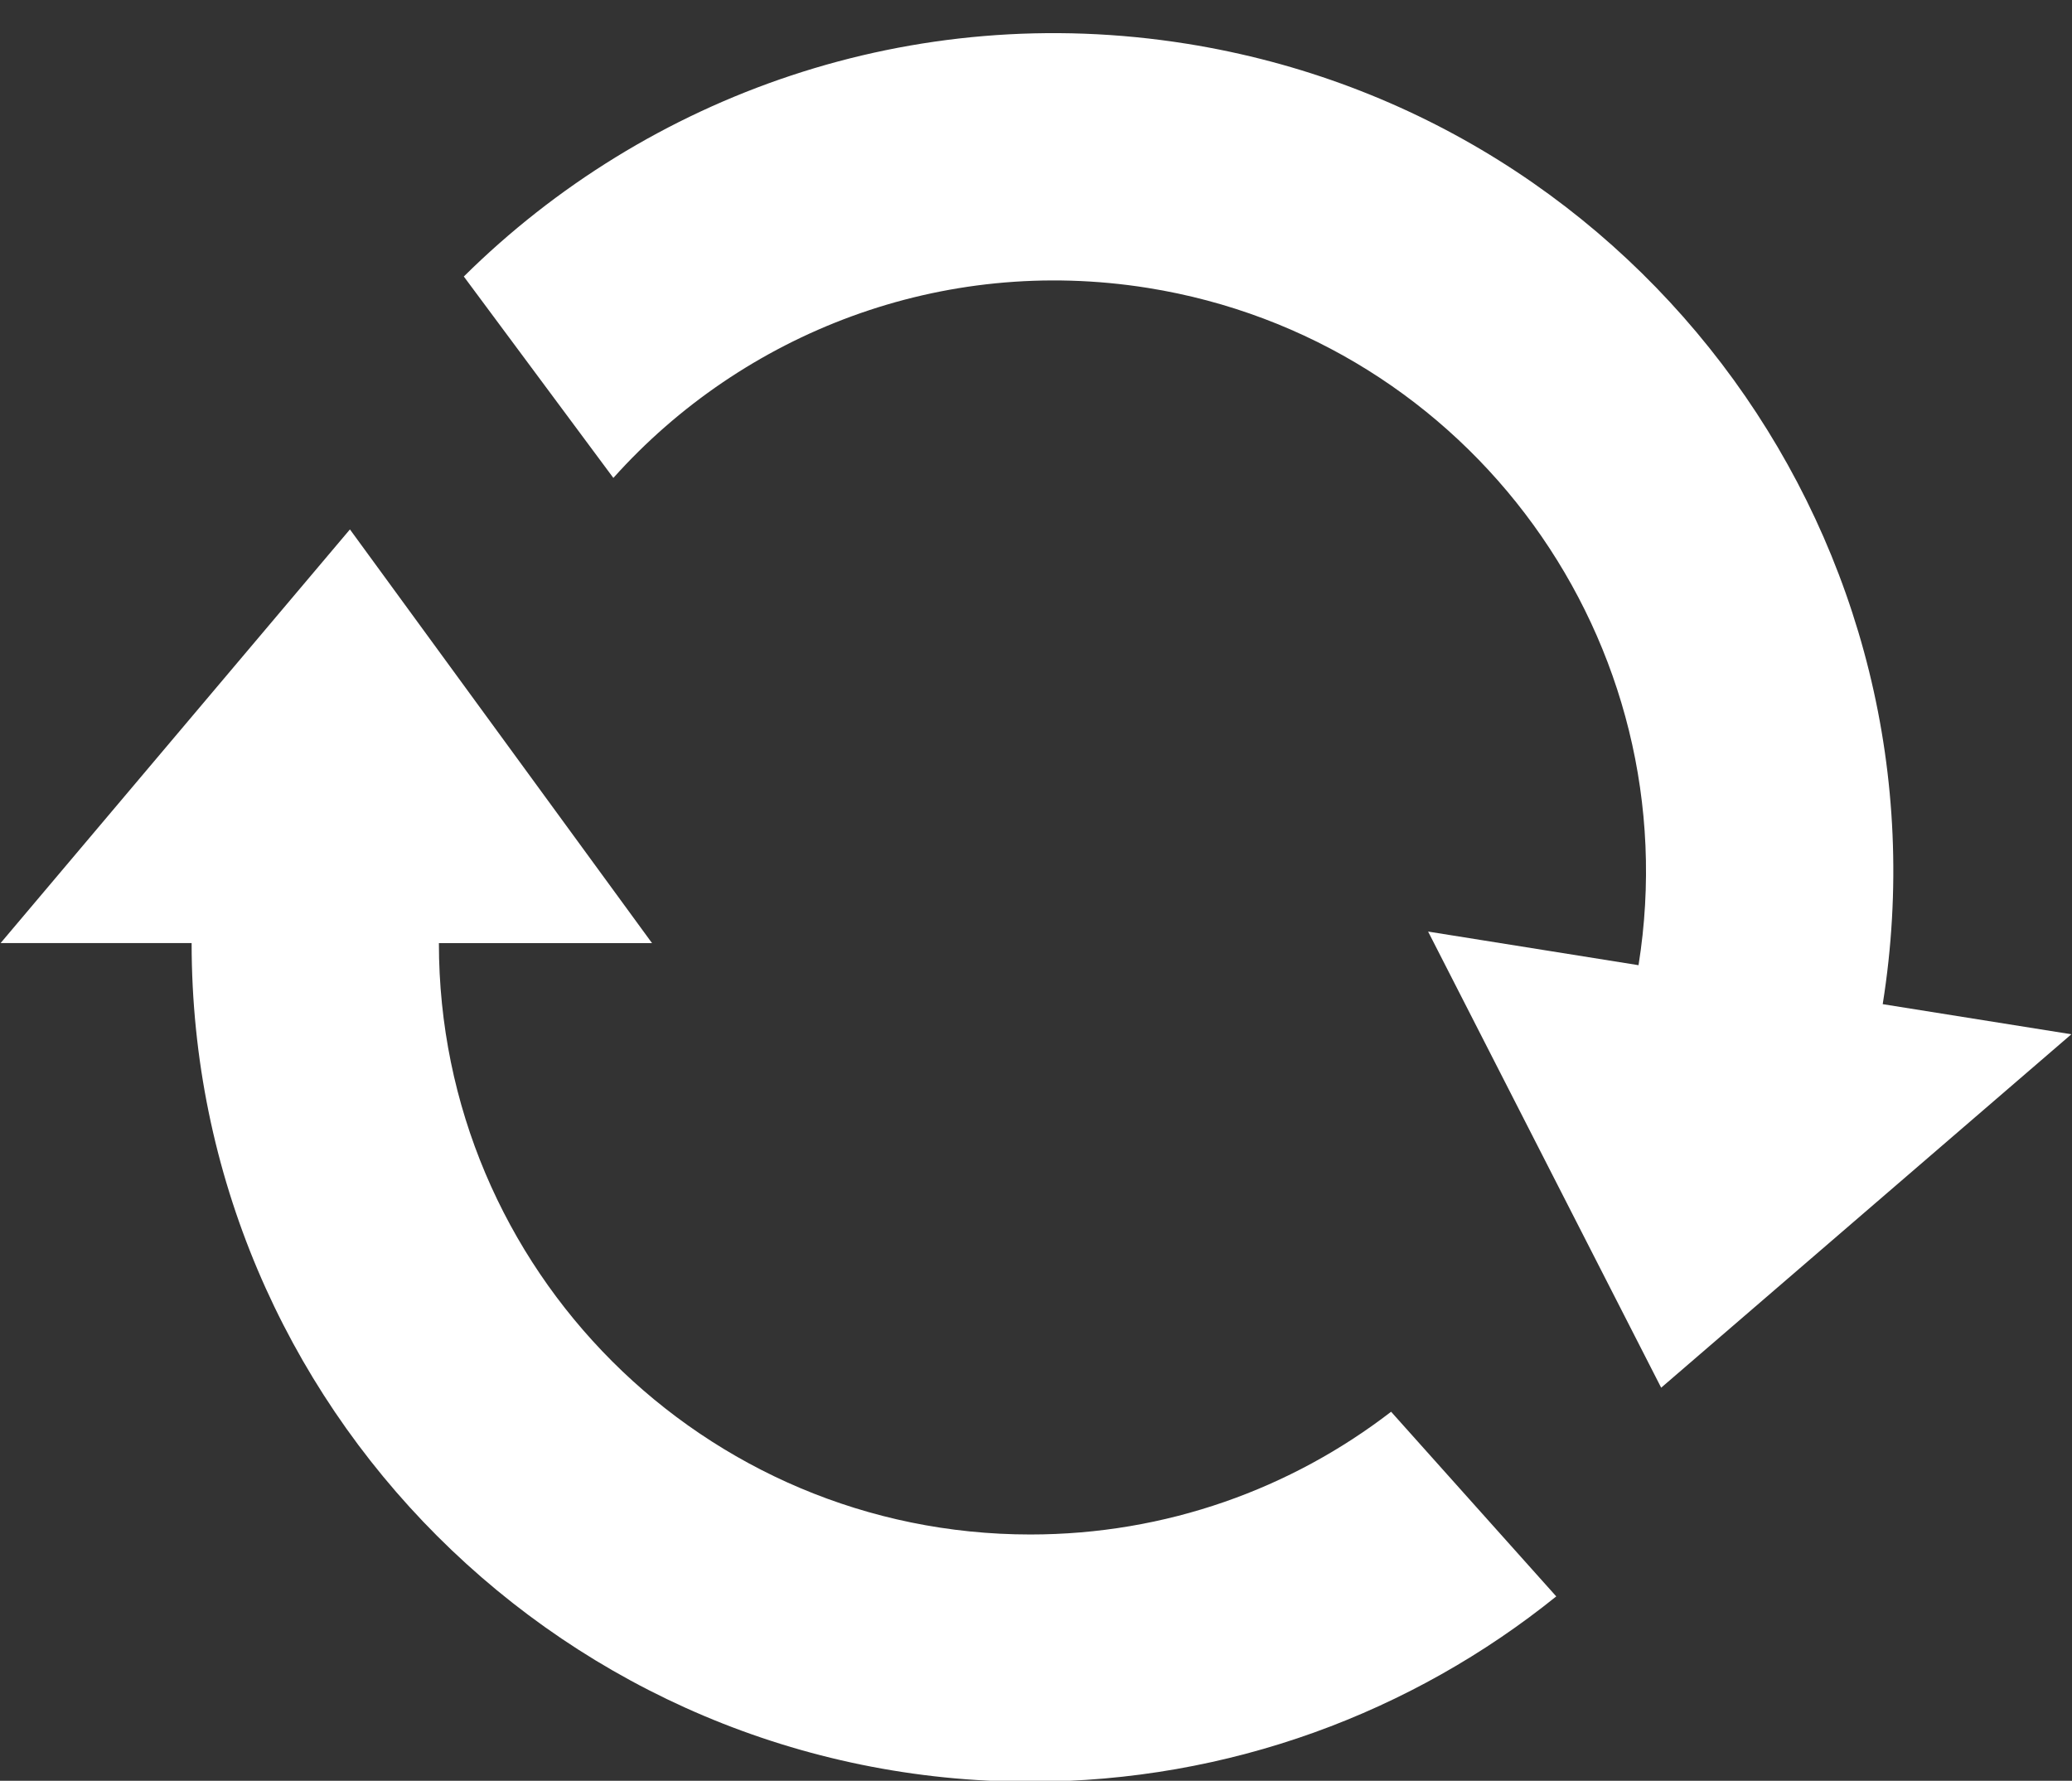 <?xml version="1.0" encoding="UTF-8" standalone="no"?><svg xmlns="http://www.w3.org/2000/svg" xmlns:xlink="http://www.w3.org/1999/xlink" fill="#ffffff" height="67.9" preserveAspectRatio="xMidYMid meet" version="1" viewBox="10.5 15.4 79.0 67.9" width="79" zoomAndPan="magnify"><rect x="10.5" y="15.4" width="79.0" height="67.9" fill="#333333" stroke="none"/><g id="change1_1"><path d="M63.539,69.229c-3.807,2.935-8.576,4.68-13.754,4.68c-12.455,0-22.551-10.095-22.551-22.549h8.126L23.842,35.586 L10.523,51.359h7.283c0,17.66,14.316,31.977,31.979,31.977c7.592,0,14.566-2.646,20.051-7.066L63.539,69.229z"/></g><g id="change1_2"><path d="M28.184,25.943c6.999-6.932,17.094-10.547,27.566-8.875c17.439,2.786,29.318,19.181,26.533,36.62l7.193,1.148L73.836,68.312 L64.95,50.92l8.023,1.282c1.964-12.299-6.413-23.859-18.71-25.824c-7.867-1.256-15.432,1.72-20.377,7.245L28.184,25.943z"/></g></svg>